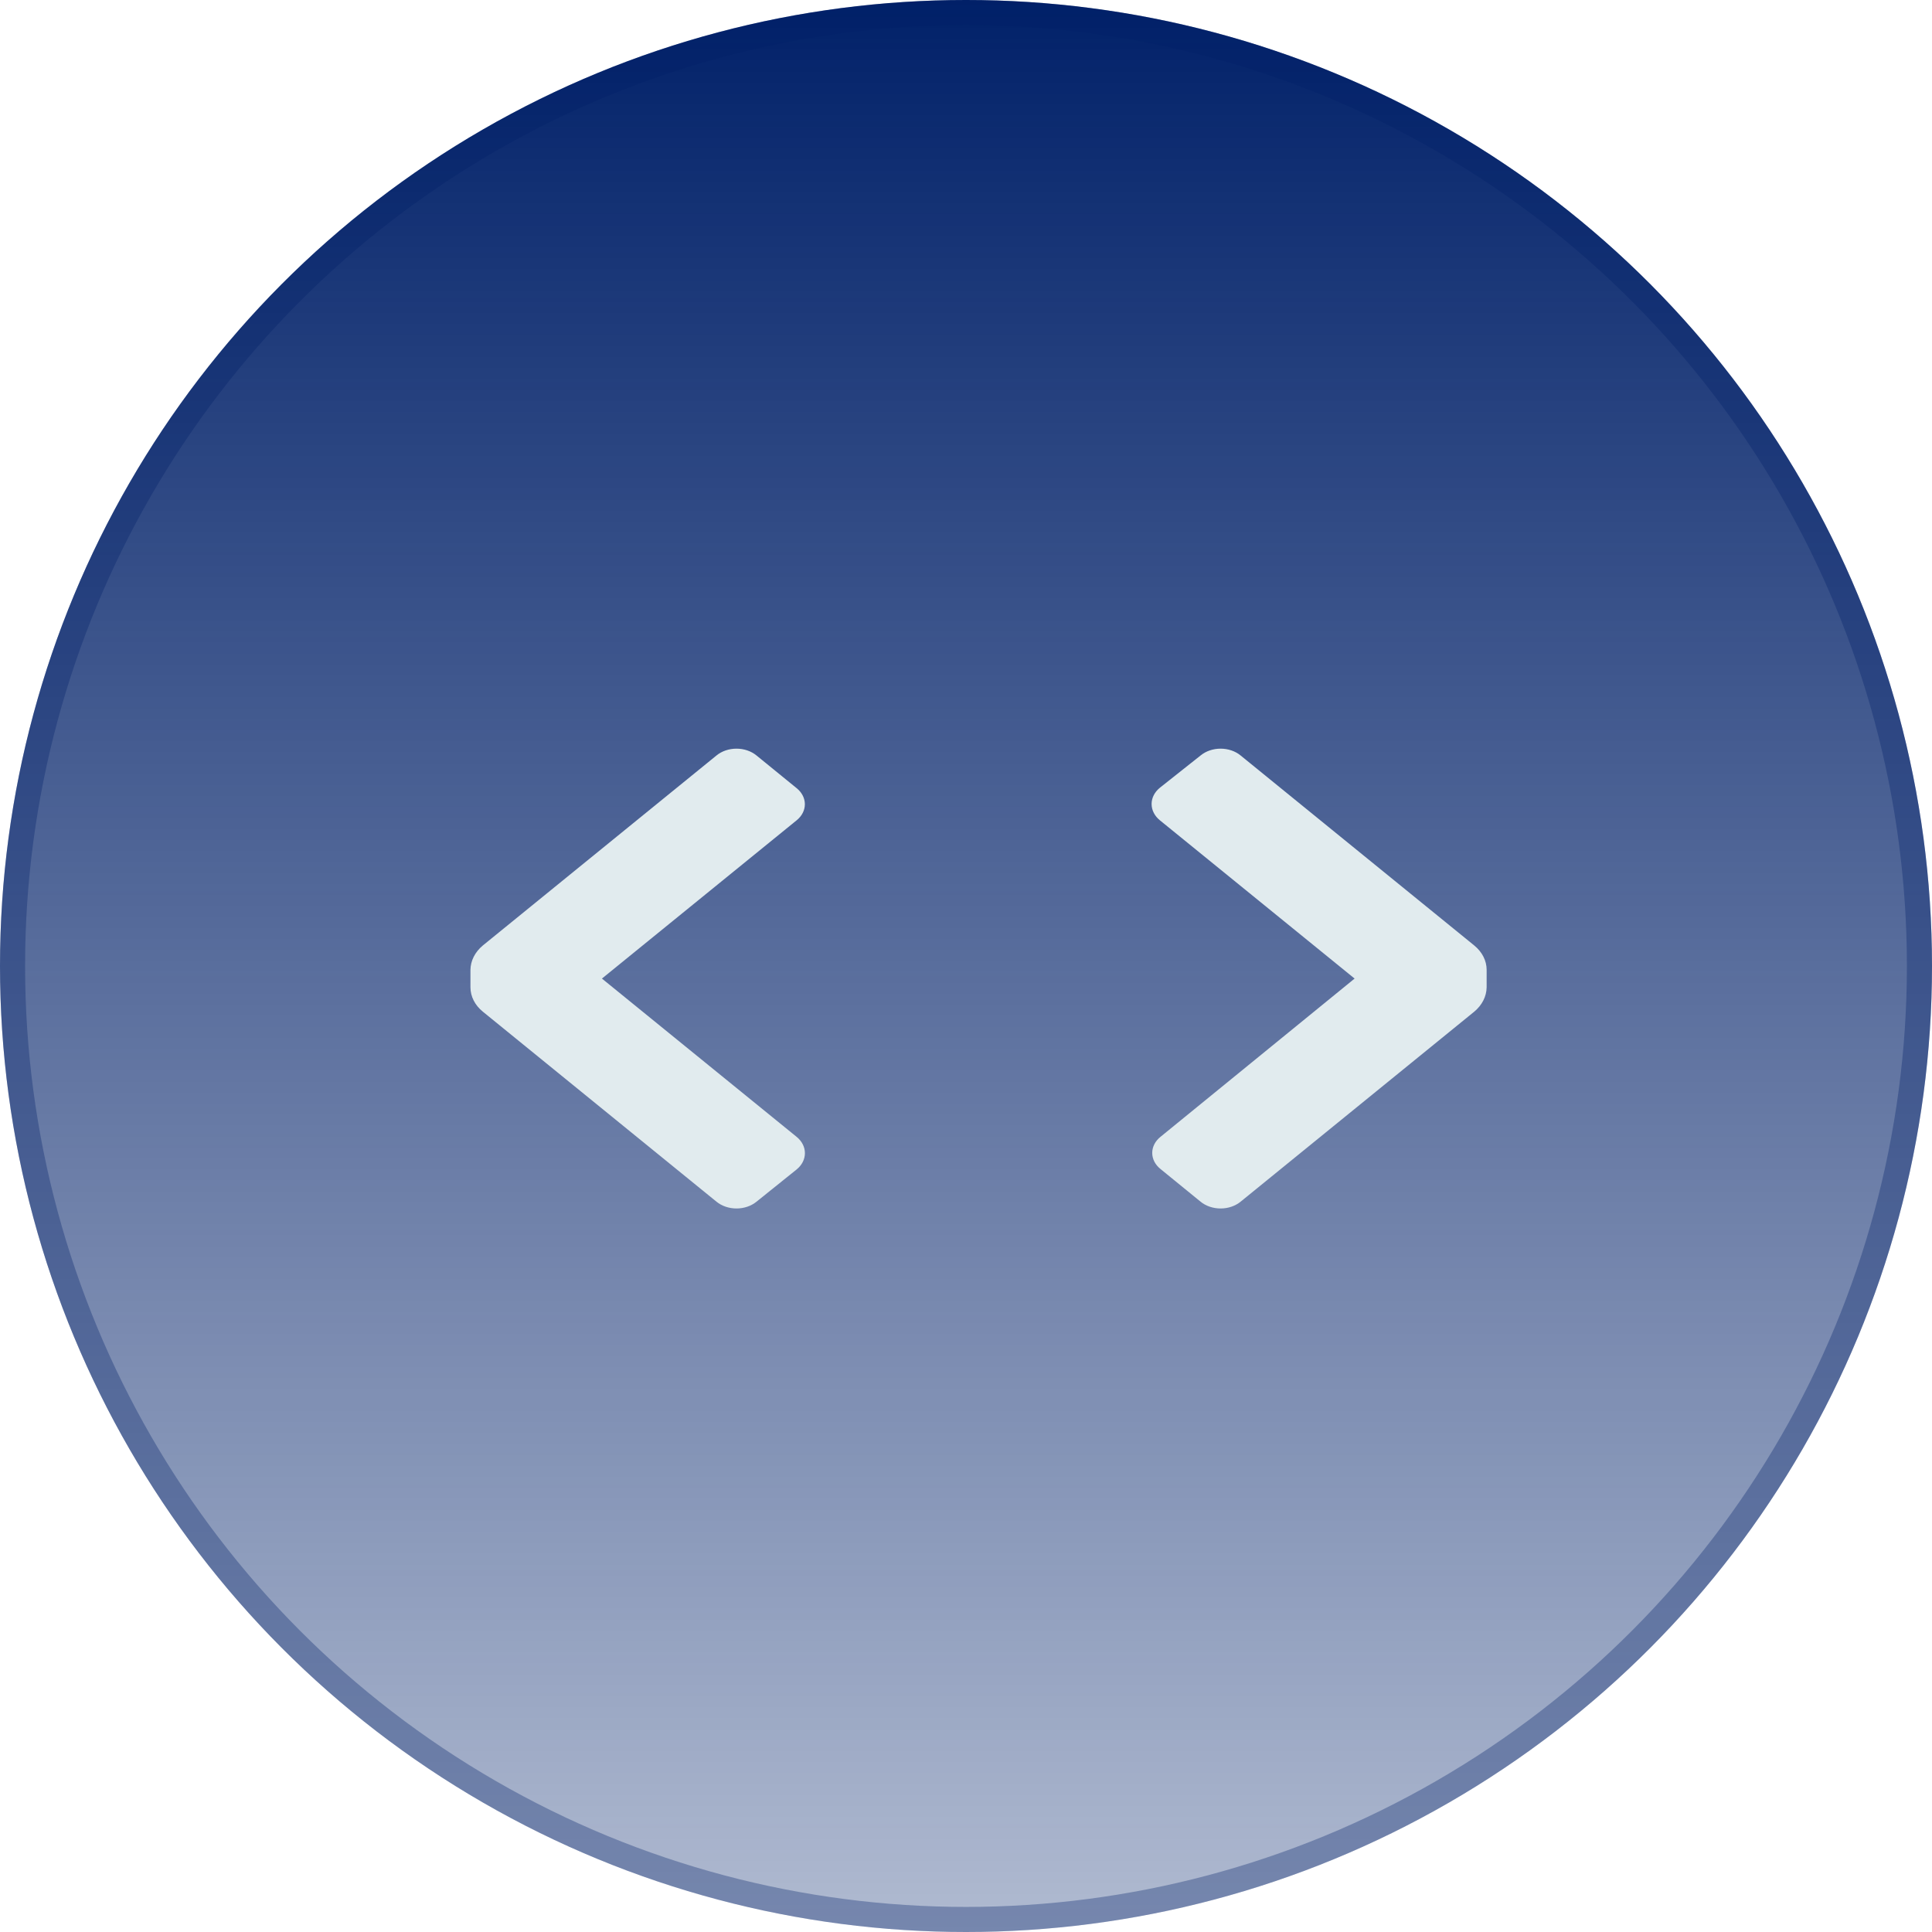 <svg width="77" height="77" viewBox="0 0 77 77" fill="none" xmlns="http://www.w3.org/2000/svg">
<circle cx="38.5" cy="38.5" r="38.5" fill="url(#paint0_linear_688_3980)"/>
<circle cx="38.5" cy="38.5" r="38" stroke="#012169" stroke-opacity="0.33"/>
<g clip-path="url(#clip0_688_3980)">
<path d="M30.151 47.893C29.94 48.066 29.653 48.164 29.353 48.164C29.053 48.164 28.766 48.066 28.555 47.893L19.245 40.321C18.928 40.064 18.75 39.714 18.75 39.35V38.653C18.755 38.289 18.932 37.941 19.245 37.681L28.555 30.11C28.766 29.936 29.053 29.838 29.353 29.838C29.653 29.838 29.94 29.936 30.151 30.11L31.748 31.411C31.959 31.58 32.078 31.811 32.078 32.053C32.078 32.294 31.959 32.526 31.748 32.695L23.99 39.001L31.748 45.308C31.961 45.48 32.08 45.714 32.08 45.959C32.08 46.203 31.961 46.438 31.748 46.61L30.151 47.893ZM46.23 31.393C46.017 31.565 45.897 31.799 45.897 32.044C45.897 32.288 46.017 32.523 46.23 32.695L53.988 39.001L46.252 45.308C46.041 45.477 45.922 45.708 45.922 45.95C45.922 46.191 46.041 46.422 46.252 46.591L47.849 47.893C48.06 48.066 48.347 48.164 48.647 48.164C48.947 48.164 49.234 48.066 49.445 47.893L58.755 40.321C59.068 40.061 59.245 39.713 59.25 39.35V38.653C59.25 38.288 59.072 37.939 58.755 37.681L49.445 30.11C49.234 29.936 48.947 29.838 48.647 29.838C48.347 29.838 48.06 29.936 47.849 30.11L46.23 31.393Z" fill="#E1EBEE"/>
</g>
<defs>
<linearGradient id="paint0_linear_688_3980" x1="38.5" y1="0" x2="38.5" y2="77" gradientUnits="userSpaceOnUse">
<stop stop-color="#012169"/>
<stop offset="1" stop-color="#012169" stop-opacity="0.31"/>
</linearGradient>
<clipPath id="clip0_688_3980">
<rect width="44" height="54" fill="white" transform="matrix(0 -1 1 0 12 61)"/>
</clipPath>
</defs>
</svg>
